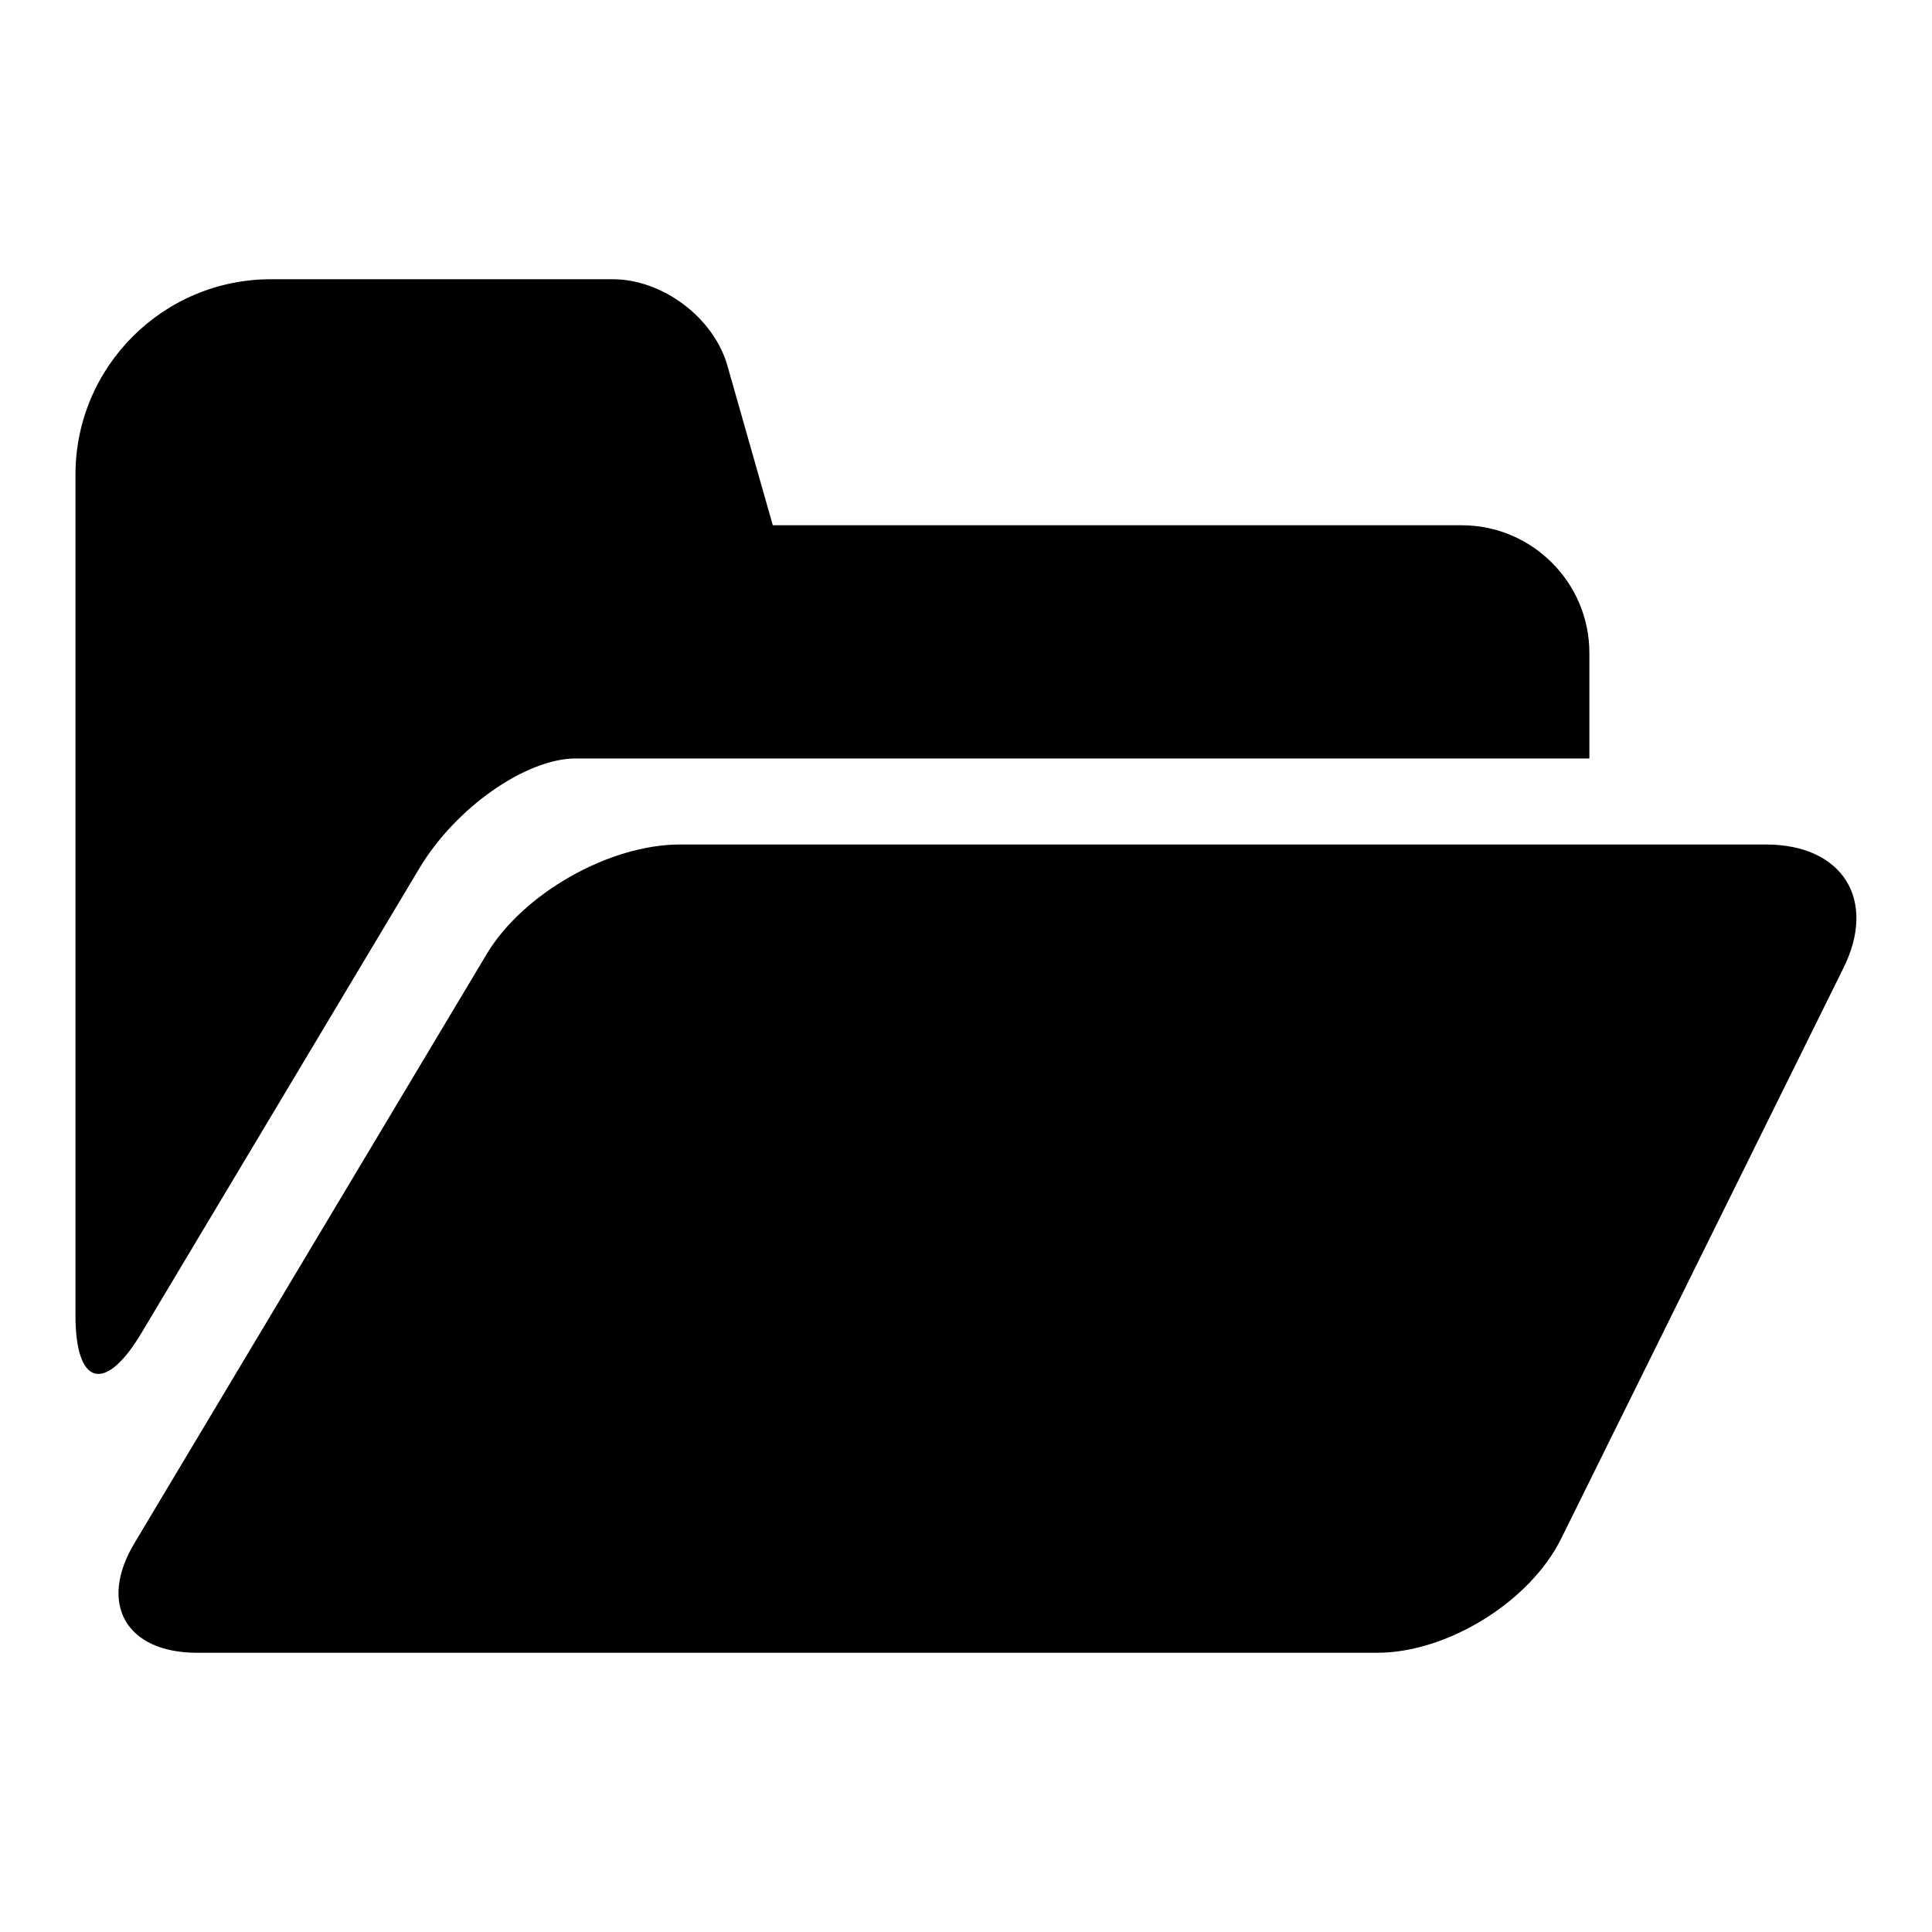 <?xml version="1.0" encoding="utf-8"?>
<!-- Svg Vector Icons : http://www.onlinewebfonts.com/icon -->
<!DOCTYPE svg PUBLIC "-//W3C//DTD SVG 1.1//EN" "http://www.w3.org/Graphics/SVG/1.1/DTD/svg11.dtd">
<svg version="1.1" xmlns="http://www.w3.org/2000/svg" xmlns:xlink="http://www.w3.org/1999/xlink" x="0px" y="0px" viewBox="0 0 256 256" enable-background="new 0 0 256 256" xml:space="preserve">
<g><g><path fill="#000000" d="M55.6,115c4.8-8,14.1-14.5,20.7-14.5h134.3v-14c0-9.3-7.6-16.9-16.9-16.9h-91.3l-6-21.1C94.6,42.1,87.8,37,81.2,37H35.9C21.6,37,10,48.6,10,62.9v111.4c0,9.3,3.9,10.4,8.7,2.4L55.6,115z"/><path fill="#000000" d="M234,111.9H90.1c-9.4,0-20.8,6.5-25.6,14.5l-46.7,78.1c-4.8,8-1.1,14.5,8.3,14.5h156.4c9.3,0,20.3-6.8,24.4-15.2l37.3-75.4C248.8,119.3,244.2,111.9,234,111.9z"/></g></g>
</svg>